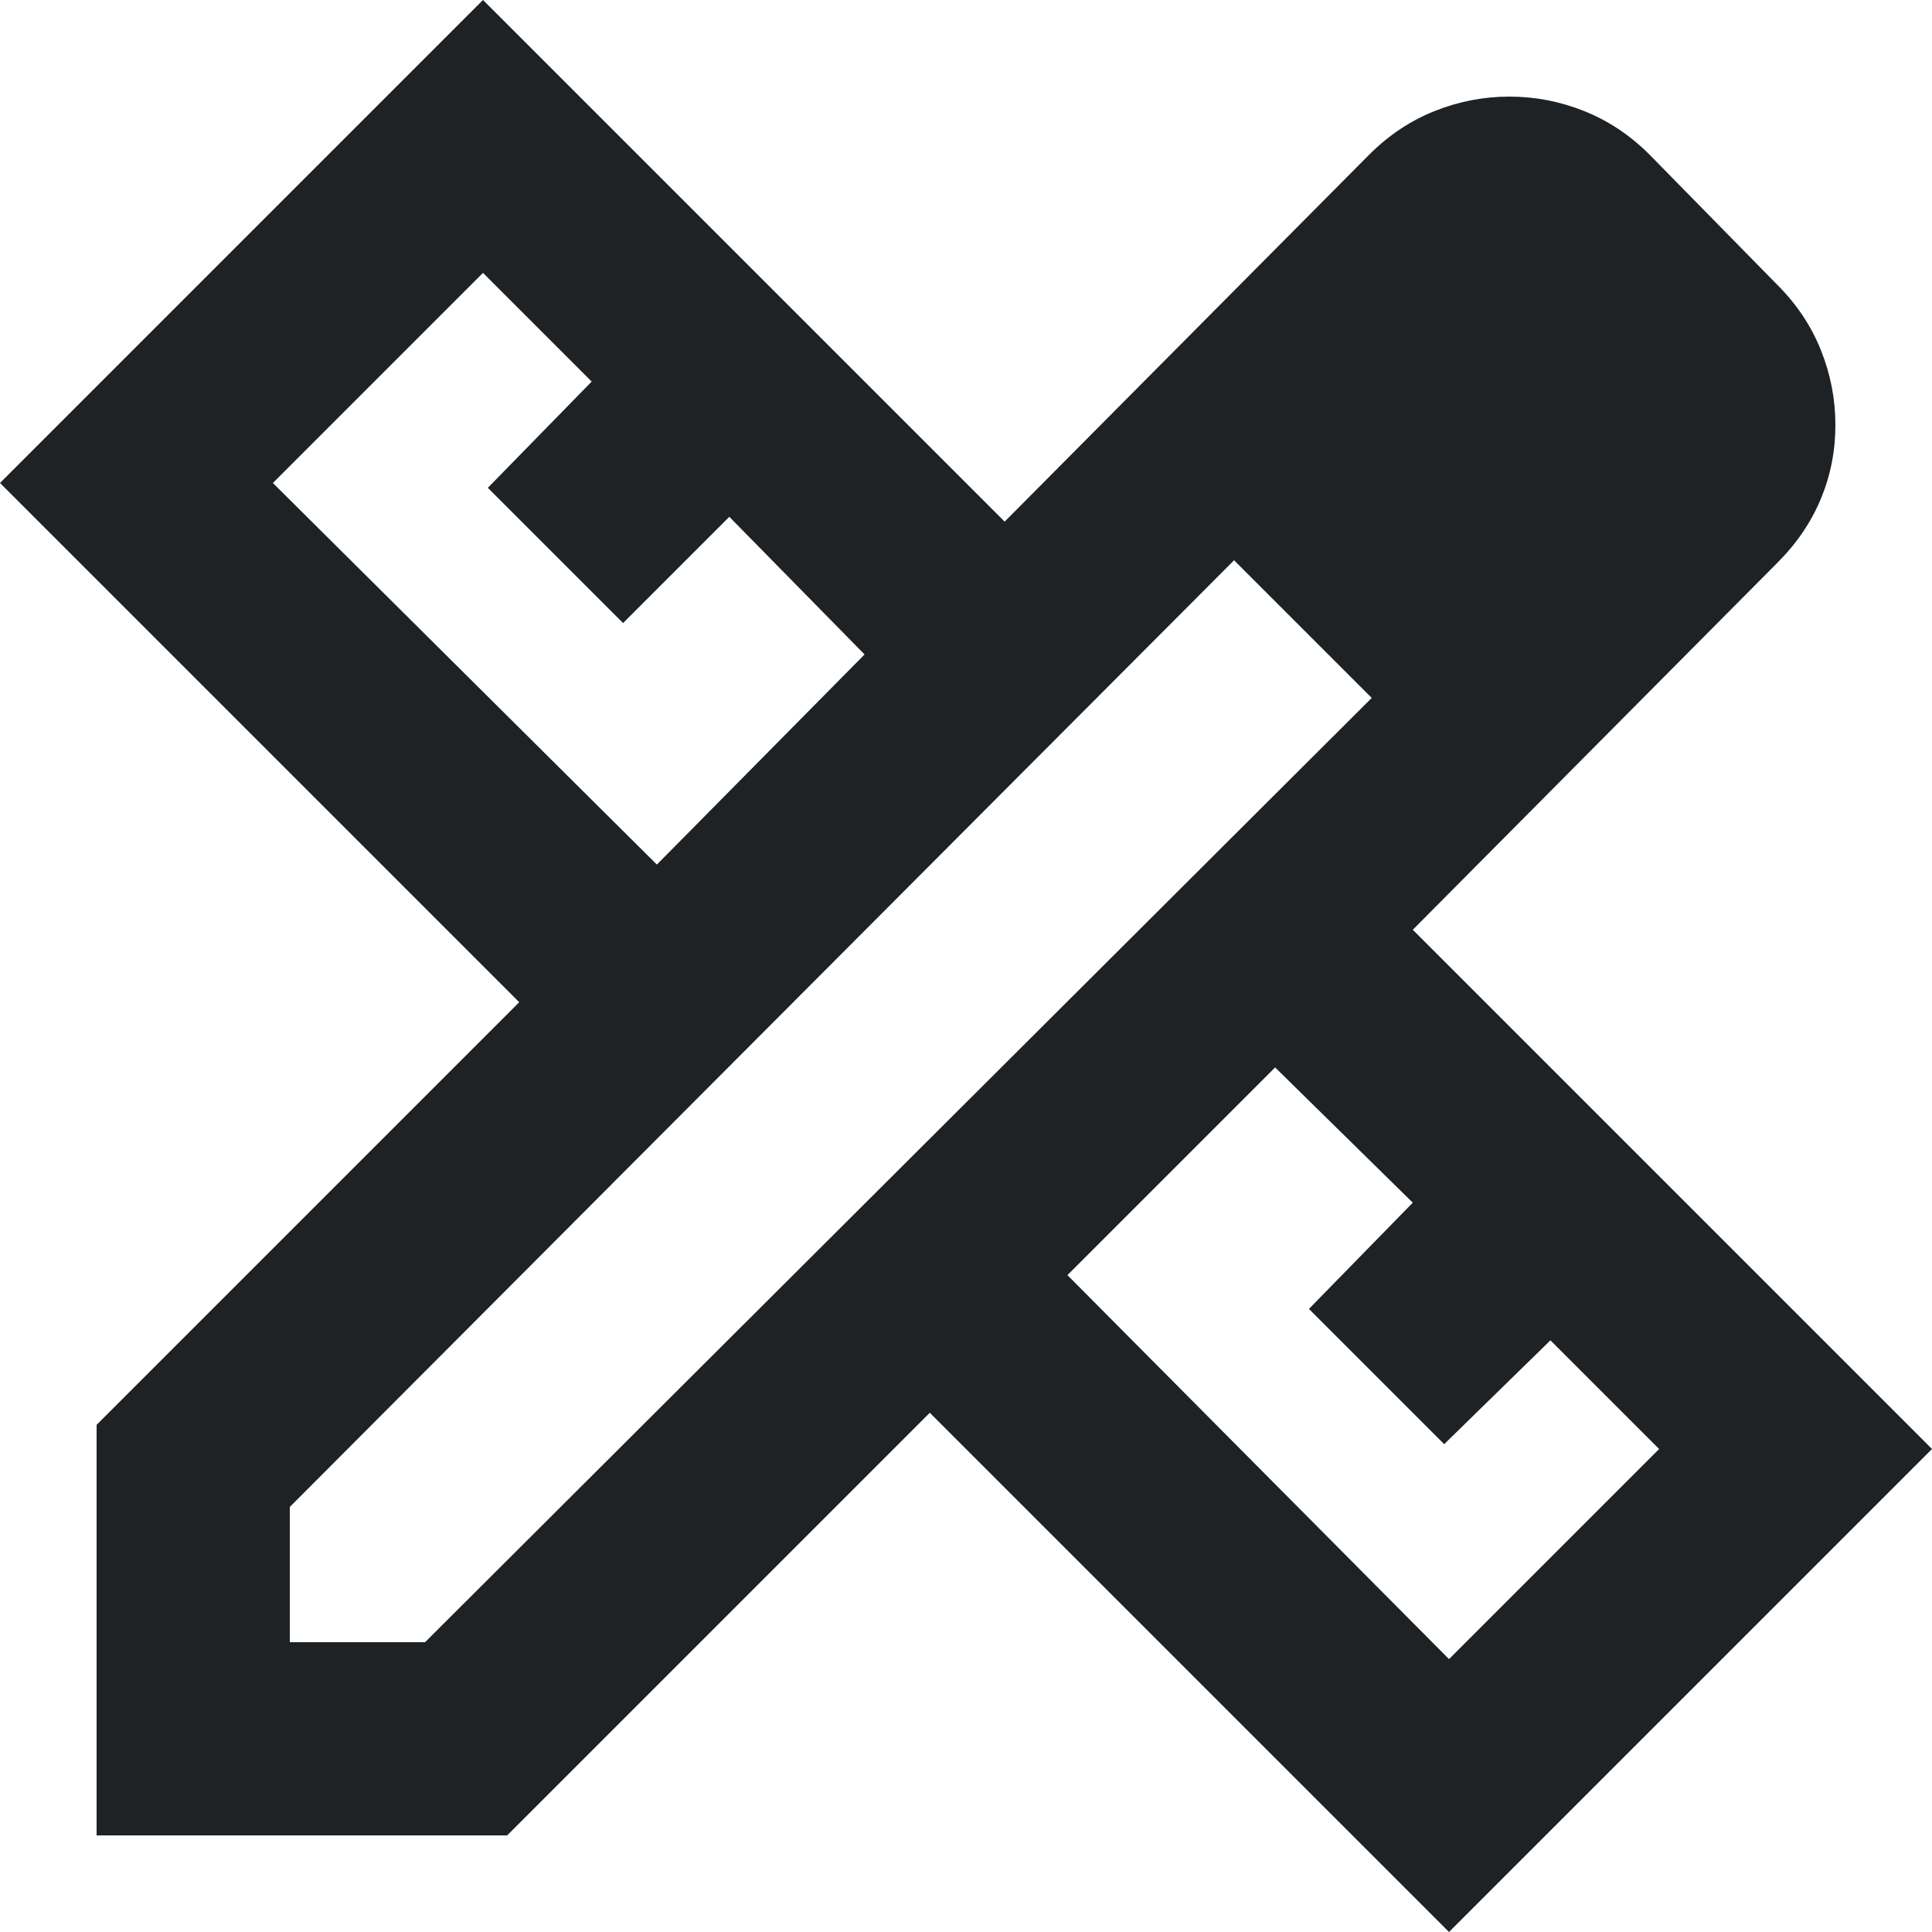 <svg width="20" height="20" viewBox="0 0 20 20" fill="none" xmlns="http://www.w3.org/2000/svg">
<path d="M6.8 8.95L8.95 6.775L7.55 5.35L6.45 6.45L5.05 5.05L6.125 3.95L5 2.825L2.825 5L6.8 8.95ZM15 17.175L17.175 15L16.05 13.875L14.95 14.95L13.55 13.55L14.625 12.45L13.2 11.05L11.05 13.2L15 17.175ZM5.25 19H1V14.75L5.375 10.375L0 5L5 0L10.4 5.4L14.175 1.6C14.375 1.4 14.6 1.25 14.85 1.15C15.1 1.05 15.358 1 15.625 1C15.892 1 16.15 1.05 16.4 1.15C16.65 1.25 16.875 1.4 17.075 1.6L18.4 2.95C18.6 3.15 18.75 3.375 18.85 3.625C18.95 3.875 19 4.133 19 4.4C19 4.667 18.95 4.921 18.85 5.162C18.75 5.404 18.6 5.625 18.4 5.825L14.625 9.625L20 15L15 20L9.625 14.625L5.25 19ZM3 17H4.4L14.2 7.225L12.775 5.8L3 15.6V17ZM13.5 6.525L12.775 5.8L14.2 7.225L13.5 6.525Z" fill="#1E2225"/>
</svg>
